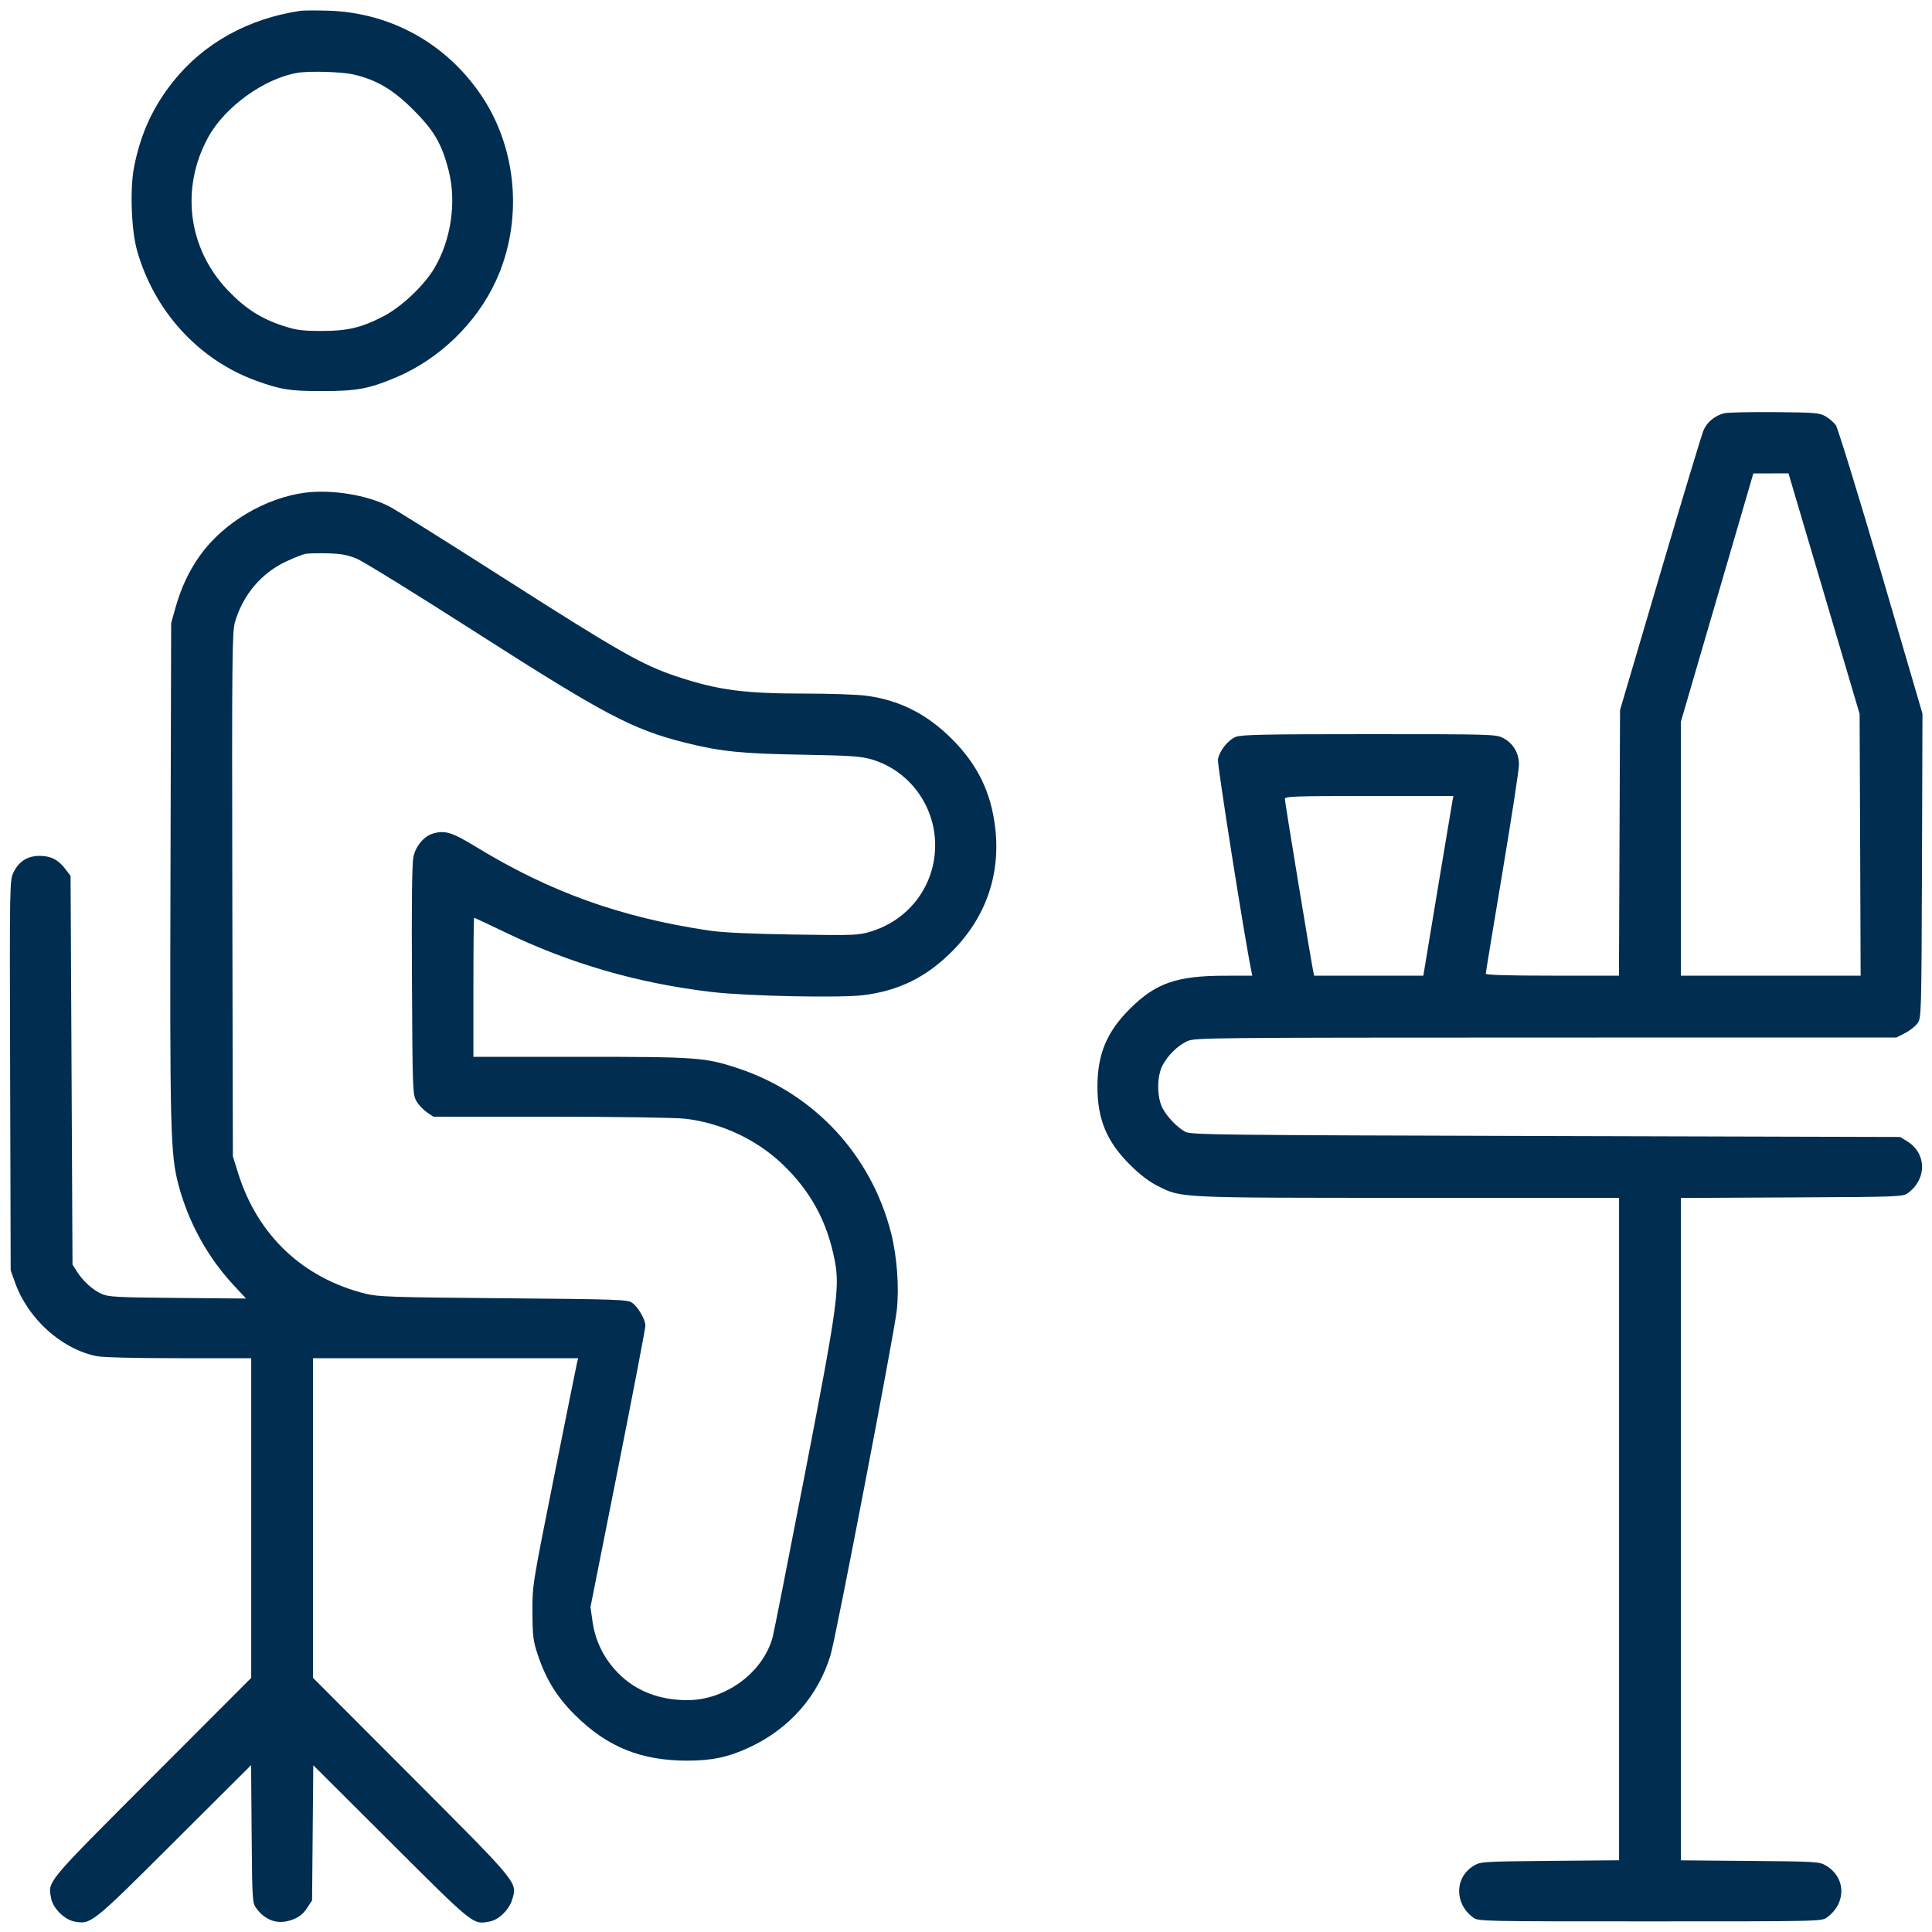 <?xml version="1.0" encoding="UTF-8"?> <svg xmlns="http://www.w3.org/2000/svg" width="32" height="32" viewBox="0 0 32 32" fill="none"><g clip-path="url(#clip0_5931_8337)"><path fill-rule="evenodd" clip-rule="evenodd" d="M4.977 0.179C4.111 0.308 3.376 0.715 2.871 1.347C2.536 1.765 2.335 2.202 2.223 2.752C2.149 3.118 2.173 3.815 2.273 4.16C2.559 5.158 3.289 5.956 4.232 6.302C4.641 6.452 4.8 6.478 5.329 6.478C5.908 6.478 6.113 6.44 6.561 6.25C7.274 5.949 7.889 5.355 8.211 4.658C8.663 3.68 8.574 2.487 7.984 1.599C7.405 0.728 6.481 0.211 5.441 0.177C5.239 0.171 5.03 0.172 4.977 0.179ZM4.929 1.206C4.378 1.298 3.725 1.769 3.449 2.272C2.984 3.12 3.114 4.121 3.778 4.813C4.064 5.112 4.325 5.278 4.689 5.397C4.903 5.467 5.005 5.481 5.313 5.482C5.753 5.483 5.985 5.429 6.352 5.238C6.649 5.084 7.025 4.729 7.195 4.441C7.471 3.976 7.563 3.347 7.432 2.829C7.32 2.387 7.193 2.167 6.85 1.823C6.512 1.485 6.242 1.324 5.857 1.234C5.665 1.189 5.129 1.173 4.929 1.206ZM28.557 6.845C28.404 6.884 28.274 6.991 28.216 7.126C28.187 7.193 27.864 8.263 27.498 9.504L26.833 11.76L26.824 13.96L26.815 16.16H25.712C24.973 16.16 24.609 16.149 24.609 16.127C24.609 16.109 24.733 15.356 24.884 14.455C25.035 13.554 25.159 12.748 25.159 12.666C25.161 12.475 25.061 12.308 24.895 12.223C24.776 12.162 24.697 12.16 22.673 12.16C20.951 12.16 20.556 12.168 20.468 12.205C20.336 12.26 20.195 12.439 20.173 12.581C20.16 12.663 20.615 15.543 20.724 16.072L20.742 16.16L20.284 16.161C19.493 16.162 19.143 16.283 18.72 16.704C18.331 17.09 18.177 17.459 18.177 18C18.177 18.541 18.331 18.91 18.72 19.296C18.876 19.452 19.034 19.573 19.169 19.64C19.575 19.844 19.469 19.839 23.321 19.84L26.817 19.84V25.326V30.812L25.673 30.822C24.586 30.832 24.523 30.835 24.417 30.898C24.093 31.088 24.084 31.524 24.397 31.758C24.485 31.824 24.507 31.824 27.329 31.824C30.164 31.824 30.173 31.824 30.263 31.757C30.586 31.518 30.575 31.094 30.241 30.898C30.135 30.835 30.072 30.832 28.985 30.823L27.841 30.813V25.327V19.842L29.679 19.833C31.478 19.824 31.518 19.823 31.605 19.758C31.917 19.525 31.911 19.105 31.594 18.907L31.473 18.832L25.601 18.816C20.202 18.801 19.721 18.796 19.633 18.747C19.494 18.67 19.334 18.503 19.255 18.354C19.16 18.173 19.16 17.828 19.255 17.646C19.345 17.476 19.506 17.319 19.665 17.245C19.788 17.188 20.011 17.186 25.602 17.185L31.412 17.184L31.552 17.112C31.63 17.073 31.723 17 31.759 16.95C31.824 16.861 31.825 16.826 31.834 14.34L31.842 11.82L31.154 9.47C30.775 8.178 30.438 7.084 30.406 7.04C30.373 6.996 30.297 6.931 30.238 6.896C30.138 6.838 30.065 6.832 29.393 6.826C28.988 6.823 28.612 6.831 28.557 6.845ZM28.441 9.897L27.841 11.952L27.841 14.056L27.841 16.16H29.33H30.818L30.81 13.992L30.801 11.824L30.212 9.832L29.623 7.84L29.332 7.841L29.041 7.841L28.441 9.897ZM5.057 8.16C4.395 8.244 3.697 8.66 3.312 9.201C3.133 9.451 2.998 9.737 2.907 10.064L2.835 10.32L2.824 14.384C2.812 18.73 2.822 19.126 2.959 19.635C3.123 20.248 3.438 20.82 3.86 21.276L4.075 21.508L2.942 21.498C1.933 21.489 1.795 21.482 1.681 21.43C1.533 21.364 1.371 21.216 1.271 21.056L1.201 20.944L1.185 17.726L1.169 14.507L1.079 14.39C0.964 14.238 0.841 14.176 0.654 14.176C0.458 14.176 0.312 14.268 0.226 14.445C0.159 14.584 0.159 14.59 0.168 17.812L0.177 21.04L0.251 21.248C0.464 21.843 1.017 22.342 1.595 22.461C1.699 22.483 2.222 22.496 2.963 22.496H4.161V25.143V27.791L2.515 29.439C0.732 31.226 0.793 31.153 0.848 31.447C0.878 31.606 1.069 31.796 1.23 31.826C1.508 31.878 1.516 31.871 2.888 30.503L4.159 29.236L4.168 30.376C4.177 31.47 4.18 31.519 4.243 31.604C4.404 31.82 4.612 31.884 4.851 31.793C4.953 31.754 5.022 31.699 5.083 31.607L5.169 31.477L5.179 30.357L5.189 29.238L6.475 30.52C7.862 31.903 7.831 31.879 8.112 31.826C8.261 31.799 8.433 31.63 8.483 31.464C8.569 31.174 8.609 31.222 6.814 29.423L5.185 27.791V25.143V22.496H7.38H9.576L9.558 22.568C9.549 22.608 9.378 23.454 9.179 24.448C8.818 26.251 8.817 26.257 8.819 26.704C8.821 27.101 8.831 27.181 8.907 27.408C9.046 27.823 9.225 28.111 9.534 28.416C10.059 28.935 10.616 29.16 11.377 29.162C11.789 29.162 12.058 29.106 12.406 28.945C13.073 28.637 13.553 28.091 13.758 27.408C13.848 27.107 14.806 22.118 14.853 21.706C14.896 21.323 14.857 20.802 14.756 20.41C14.424 19.125 13.484 18.114 12.232 17.697C11.684 17.514 11.547 17.504 9.609 17.504L7.841 17.504V16.352C7.841 15.719 7.846 15.2 7.853 15.2C7.859 15.2 8.086 15.307 8.357 15.437C9.444 15.962 10.569 16.287 11.793 16.431C12.368 16.499 13.915 16.531 14.301 16.483C14.886 16.41 15.34 16.187 15.764 15.763C16.327 15.2 16.576 14.488 16.483 13.705C16.415 13.122 16.19 12.663 15.764 12.237C15.348 11.822 14.887 11.591 14.335 11.522C14.188 11.503 13.735 11.488 13.329 11.488C12.326 11.488 11.893 11.431 11.217 11.207C10.65 11.02 10.26 10.799 8.401 9.612C7.433 8.993 6.554 8.443 6.448 8.388C6.08 8.199 5.501 8.104 5.057 8.16ZM5.057 9.174C5.013 9.183 4.872 9.238 4.745 9.297C4.331 9.488 4.022 9.854 3.891 10.307C3.845 10.468 3.84 10.911 3.848 14.819L3.857 19.152L3.945 19.434C4.268 20.462 5.017 21.17 6.056 21.428C6.265 21.48 6.504 21.488 8.337 21.503C10.214 21.519 10.392 21.525 10.467 21.576C10.566 21.643 10.688 21.852 10.69 21.956C10.691 21.998 10.486 23.064 10.236 24.325L9.78 26.619L9.815 26.863C9.861 27.184 10.005 27.474 10.237 27.71C10.526 28.006 10.919 28.16 11.384 28.16C12.02 28.16 12.64 27.701 12.798 27.115C12.818 27.041 13.058 25.825 13.332 24.411C13.866 21.655 13.911 21.331 13.828 20.889C13.705 20.238 13.427 19.726 12.953 19.276C12.526 18.87 11.938 18.597 11.345 18.529C11.18 18.511 10.232 18.497 9.118 18.496L7.179 18.496L7.072 18.424C7.013 18.384 6.935 18.302 6.899 18.24C6.835 18.131 6.833 18.078 6.823 16.24C6.816 14.949 6.824 14.301 6.848 14.189C6.886 14.015 7.022 13.851 7.166 13.808C7.367 13.747 7.483 13.782 7.883 14.026C9.109 14.775 10.284 15.196 11.745 15.413C11.971 15.446 12.428 15.468 13.144 15.479C14.153 15.494 14.218 15.492 14.424 15.429C15.063 15.234 15.489 14.663 15.489 14C15.489 13.34 15.057 12.759 14.433 12.577C14.257 12.526 14.079 12.514 13.281 12.5C12.278 12.483 11.931 12.447 11.345 12.3C10.469 12.079 10.019 11.841 7.841 10.447C6.882 9.833 6.011 9.295 5.905 9.252C5.758 9.191 5.646 9.171 5.425 9.165C5.267 9.161 5.101 9.165 5.057 9.174ZM21.281 13.233C21.281 13.28 21.71 15.887 21.748 16.072L21.766 16.16H22.67H23.575L23.807 14.76C23.935 13.99 24.047 13.32 24.056 13.272L24.073 13.184H22.677C21.44 13.184 21.281 13.19 21.281 13.233Z" fill="#002D50"></path></g><defs><clipPath id="clip0_5931_8337"><rect width="32" height="32" fill="white"></rect></clipPath></defs></svg> 